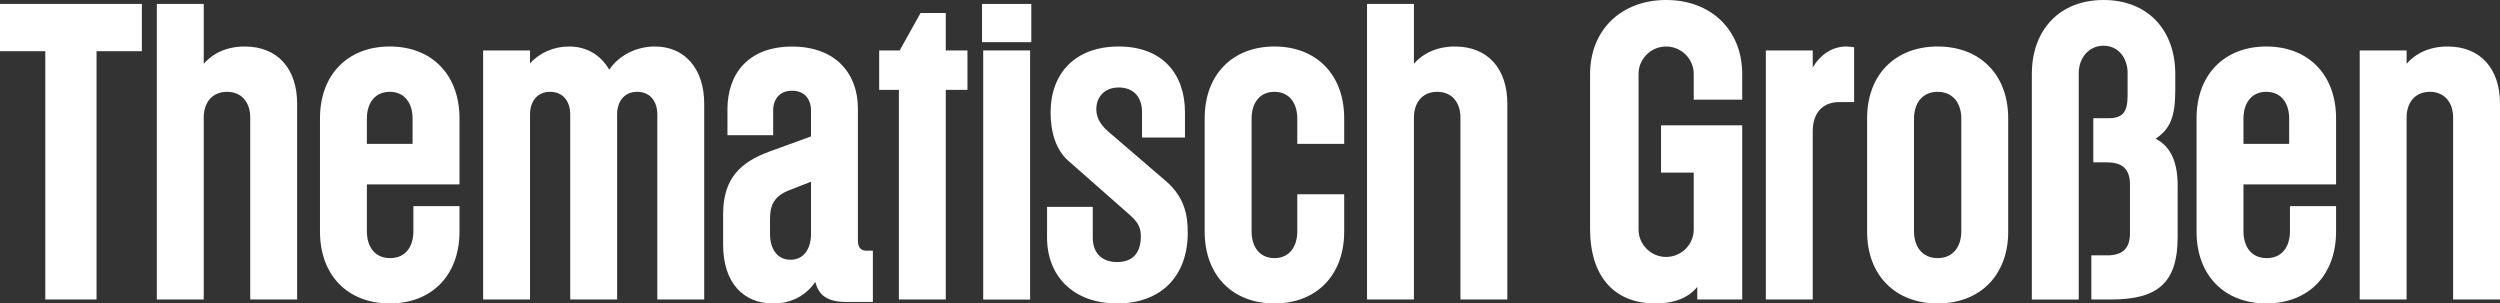 <?xml version="1.0" encoding="UTF-8"?>
<svg id="Layer_2" data-name="Layer 2" xmlns="http://www.w3.org/2000/svg" viewBox="0 0 444.08 53.91">
  <rect x="0" y="0" width="444.08" height="53.91" fill="#333333" stroke="none"/>
  <defs>
    <style>
      .cls-1 {
        fill: #fff;
      }
    </style>
  </defs>
  <g id="AGSA">
    <g>
      <path class="cls-1" d="M8.05,9.1H0V.7h25.2v8.4h-8.05v44.1h-9.1V9.1Z"/>
      <path class="cls-1" d="M44.45,20.86c0-2.52-1.4-4.55-4.13-4.55s-4.13,2.03-4.13,4.55v32.34h-8.33V.7h8.33v10.64c1.61-1.89,4.13-3.08,7.28-3.08,5.88,0,9.31,3.99,9.31,10.15v34.79h-8.33V20.86Z"/>
      <path class="cls-1" d="M65.17,32.76v8.33c0,2.73,1.4,4.76,4.13,4.76s4.13-2.03,4.13-4.76v-4.48h8.19v4.55c0,7.7-4.9,12.74-12.39,12.74s-12.39-5.04-12.39-12.74v-20.16c0-7.7,4.9-12.74,12.39-12.74s12.39,5.04,12.39,12.74v11.76h-16.45ZM65.17,25.55h8.12v-4.48c0-2.73-1.4-4.76-4.06-4.76s-4.06,2.03-4.06,4.76v4.48Z"/>
      <path class="cls-1" d="M101.29,20.3c0-2.17-1.19-3.99-3.57-3.99s-3.57,1.82-3.57,3.99v32.9h-8.33V8.96h8.33v2.31c1.68-1.89,4.2-3.01,6.93-3.01,3.15,0,5.67,1.54,7.14,4.13,1.68-2.52,4.76-4.13,8.12-4.13,5.32,0,8.75,3.99,8.75,10.15v34.79h-8.33V20.3c0-2.17-1.19-3.99-3.57-3.99s-3.57,1.82-3.57,3.99v32.9h-8.33V20.3Z"/>
      <path class="cls-1" d="M144.83,50.06c-1.61,2.38-4.2,3.85-7.49,3.85-5.25,0-8.89-3.64-8.89-10.43v-5.46c0-6.44,3.22-9.24,8.12-11.06l7.49-2.73v-4.62c0-1.96-1.12-3.5-3.36-3.5s-3.36,1.54-3.36,3.5v4.41h-8.12v-4.62c0-6.3,3.71-11.13,11.48-11.13s11.69,4.83,11.69,10.99v23.45c0,1.12.42,1.82,1.54,1.82h1.12v9.1h-4.76c-3.29,0-4.9-1.19-5.46-3.57ZM140.42,46.14c2.52,0,3.64-2.17,3.64-4.55v-9.31l-3.78,1.47c-2.66,1.05-3.5,2.52-3.5,5.11v2.73c0,2.38,1.12,4.55,3.64,4.55Z"/>
      <path class="cls-1" d="M159.81,8.96l3.71-6.65h4.48v6.65h3.85v7h-3.85v37.24h-8.33V15.96h-3.5v-7h3.64Z"/>
      <path class="cls-1" d="M183.19,7.49h-8.75V.7h8.75v6.79ZM182.98,53.21h-8.33V8.96h8.33v44.24Z"/>
      <path class="cls-1" d="M186.62,20.02c0-7.07,4.41-11.76,12.11-11.76s11.76,4.83,11.76,11.69v4.48h-7.63v-4.55c0-2.59-1.47-4.34-4.13-4.34s-3.99,1.82-3.99,3.85c0,1.82,1.05,3.08,2.38,4.2l9.94,8.54c3.43,2.94,3.92,6.16,3.92,9.24,0,7.63-4.69,12.53-12.53,12.53s-12.46-4.9-12.46-11.69v-5.46h8.12v5.46c0,2.8,1.68,4.34,4.34,4.34s4.2-1.54,4.2-4.55c0-1.82-.63-2.66-2.31-4.13l-10.57-9.31c-2.17-1.89-3.15-5.04-3.15-8.54Z"/>
      <path class="cls-1" d="M230.44,25.55v-4.48c0-2.73-1.4-4.76-4.06-4.76s-4.06,2.03-4.06,4.76v20.02c0,2.73,1.4,4.76,4.06,4.76s4.06-2.03,4.06-4.76v-6.58h8.33v6.65c0,7.7-4.9,12.74-12.39,12.74s-12.39-5.04-12.39-12.74v-20.16c0-7.7,4.9-12.74,12.39-12.74s12.39,5.04,12.39,12.74v4.55h-8.33Z"/>
      <path class="cls-1" d="M259.42,20.86c0-2.52-1.4-4.55-4.13-4.55s-4.13,2.03-4.13,4.55v32.34h-8.33V.7h8.33v10.64c1.61-1.89,4.13-3.08,7.28-3.08,5.88,0,9.31,3.99,9.31,10.15v34.79h-8.33V20.86Z"/>
      <path class="cls-1" d="M300.86,17.71v-4.62c0-2.52-2.1-4.83-4.9-4.83s-4.9,2.31-4.9,4.83v27.72c0,2.52,2.1,4.83,4.9,4.83s4.9-2.31,4.9-4.83v-10.15h-5.81v-8.4h14.42v30.94h-7.98v-2.24c-1.54,1.89-3.99,2.94-7.42,2.94-7.77,0-11.62-5.32-11.62-13.16V13.16c0-7.84,5.53-13.16,13.51-13.16s13.51,5.32,13.51,13.16v4.55h-8.61Z"/>
      <path class="cls-1" d="M329.35,18.13h-2.59c-3.22,0-4.76,2.17-4.76,5.18v29.89h-8.33V8.96h8.33v3.01c1.4-2.31,3.5-3.71,5.95-3.71.56,0,.98.07,1.4.14v9.73Z"/>
      <path class="cls-1" d="M331.66,21c0-7.7,4.97-12.74,12.53-12.74s12.53,5.04,12.53,12.74v20.16c0,7.7-4.97,12.74-12.53,12.74s-12.53-5.04-12.53-12.74v-20.16ZM344.19,45.85c2.73,0,4.2-2.03,4.2-4.76v-20.02c0-2.73-1.47-4.76-4.2-4.76s-4.2,2.03-4.2,4.76v20.02c0,2.73,1.47,4.76,4.2,4.76Z"/>
      <path class="cls-1" d="M386.82,42.14c0,8.19-3.64,11.06-11.83,11.06h-3.5v-7.84h2.8c2.94,0,4.06-1.4,4.06-3.92v-8.68c0-2.94-1.61-3.92-4.06-3.92h-2.45v-7.84h2.66c2.73,0,3.43-1.26,3.43-4.13v-3.92c0-2.52-1.54-4.83-4.27-4.83s-4.41,2.31-4.41,4.83v40.25h-8.33V13.16c0-7.84,4.9-13.16,12.74-13.16s12.74,5.32,12.74,13.16v2.87c0,4.83-.98,6.93-3.5,8.61,2.73,1.4,3.92,4.2,3.92,8.33v9.17Z"/>
      <path class="cls-1" d="M398.51,32.76v8.33c0,2.73,1.4,4.76,4.13,4.76s4.13-2.03,4.13-4.76v-4.48h8.19v4.55c0,7.7-4.9,12.74-12.39,12.74s-12.39-5.04-12.39-12.74v-20.16c0-7.7,4.9-12.74,12.39-12.74s12.39,5.04,12.39,12.74v11.76h-16.45ZM398.51,25.55h8.12v-4.48c0-2.73-1.4-4.76-4.06-4.76s-4.06,2.03-4.06,4.76v4.48Z"/>
      <path class="cls-1" d="M435.75,20.86c0-2.52-1.4-4.55-4.13-4.55s-4.13,2.03-4.13,4.55v32.34h-8.33V8.96h8.33v2.38c1.61-1.89,4.13-3.08,7.28-3.08,5.88,0,9.31,3.99,9.31,10.15v34.79h-8.33V20.86Z"/>
    </g>
  </g>
</svg>